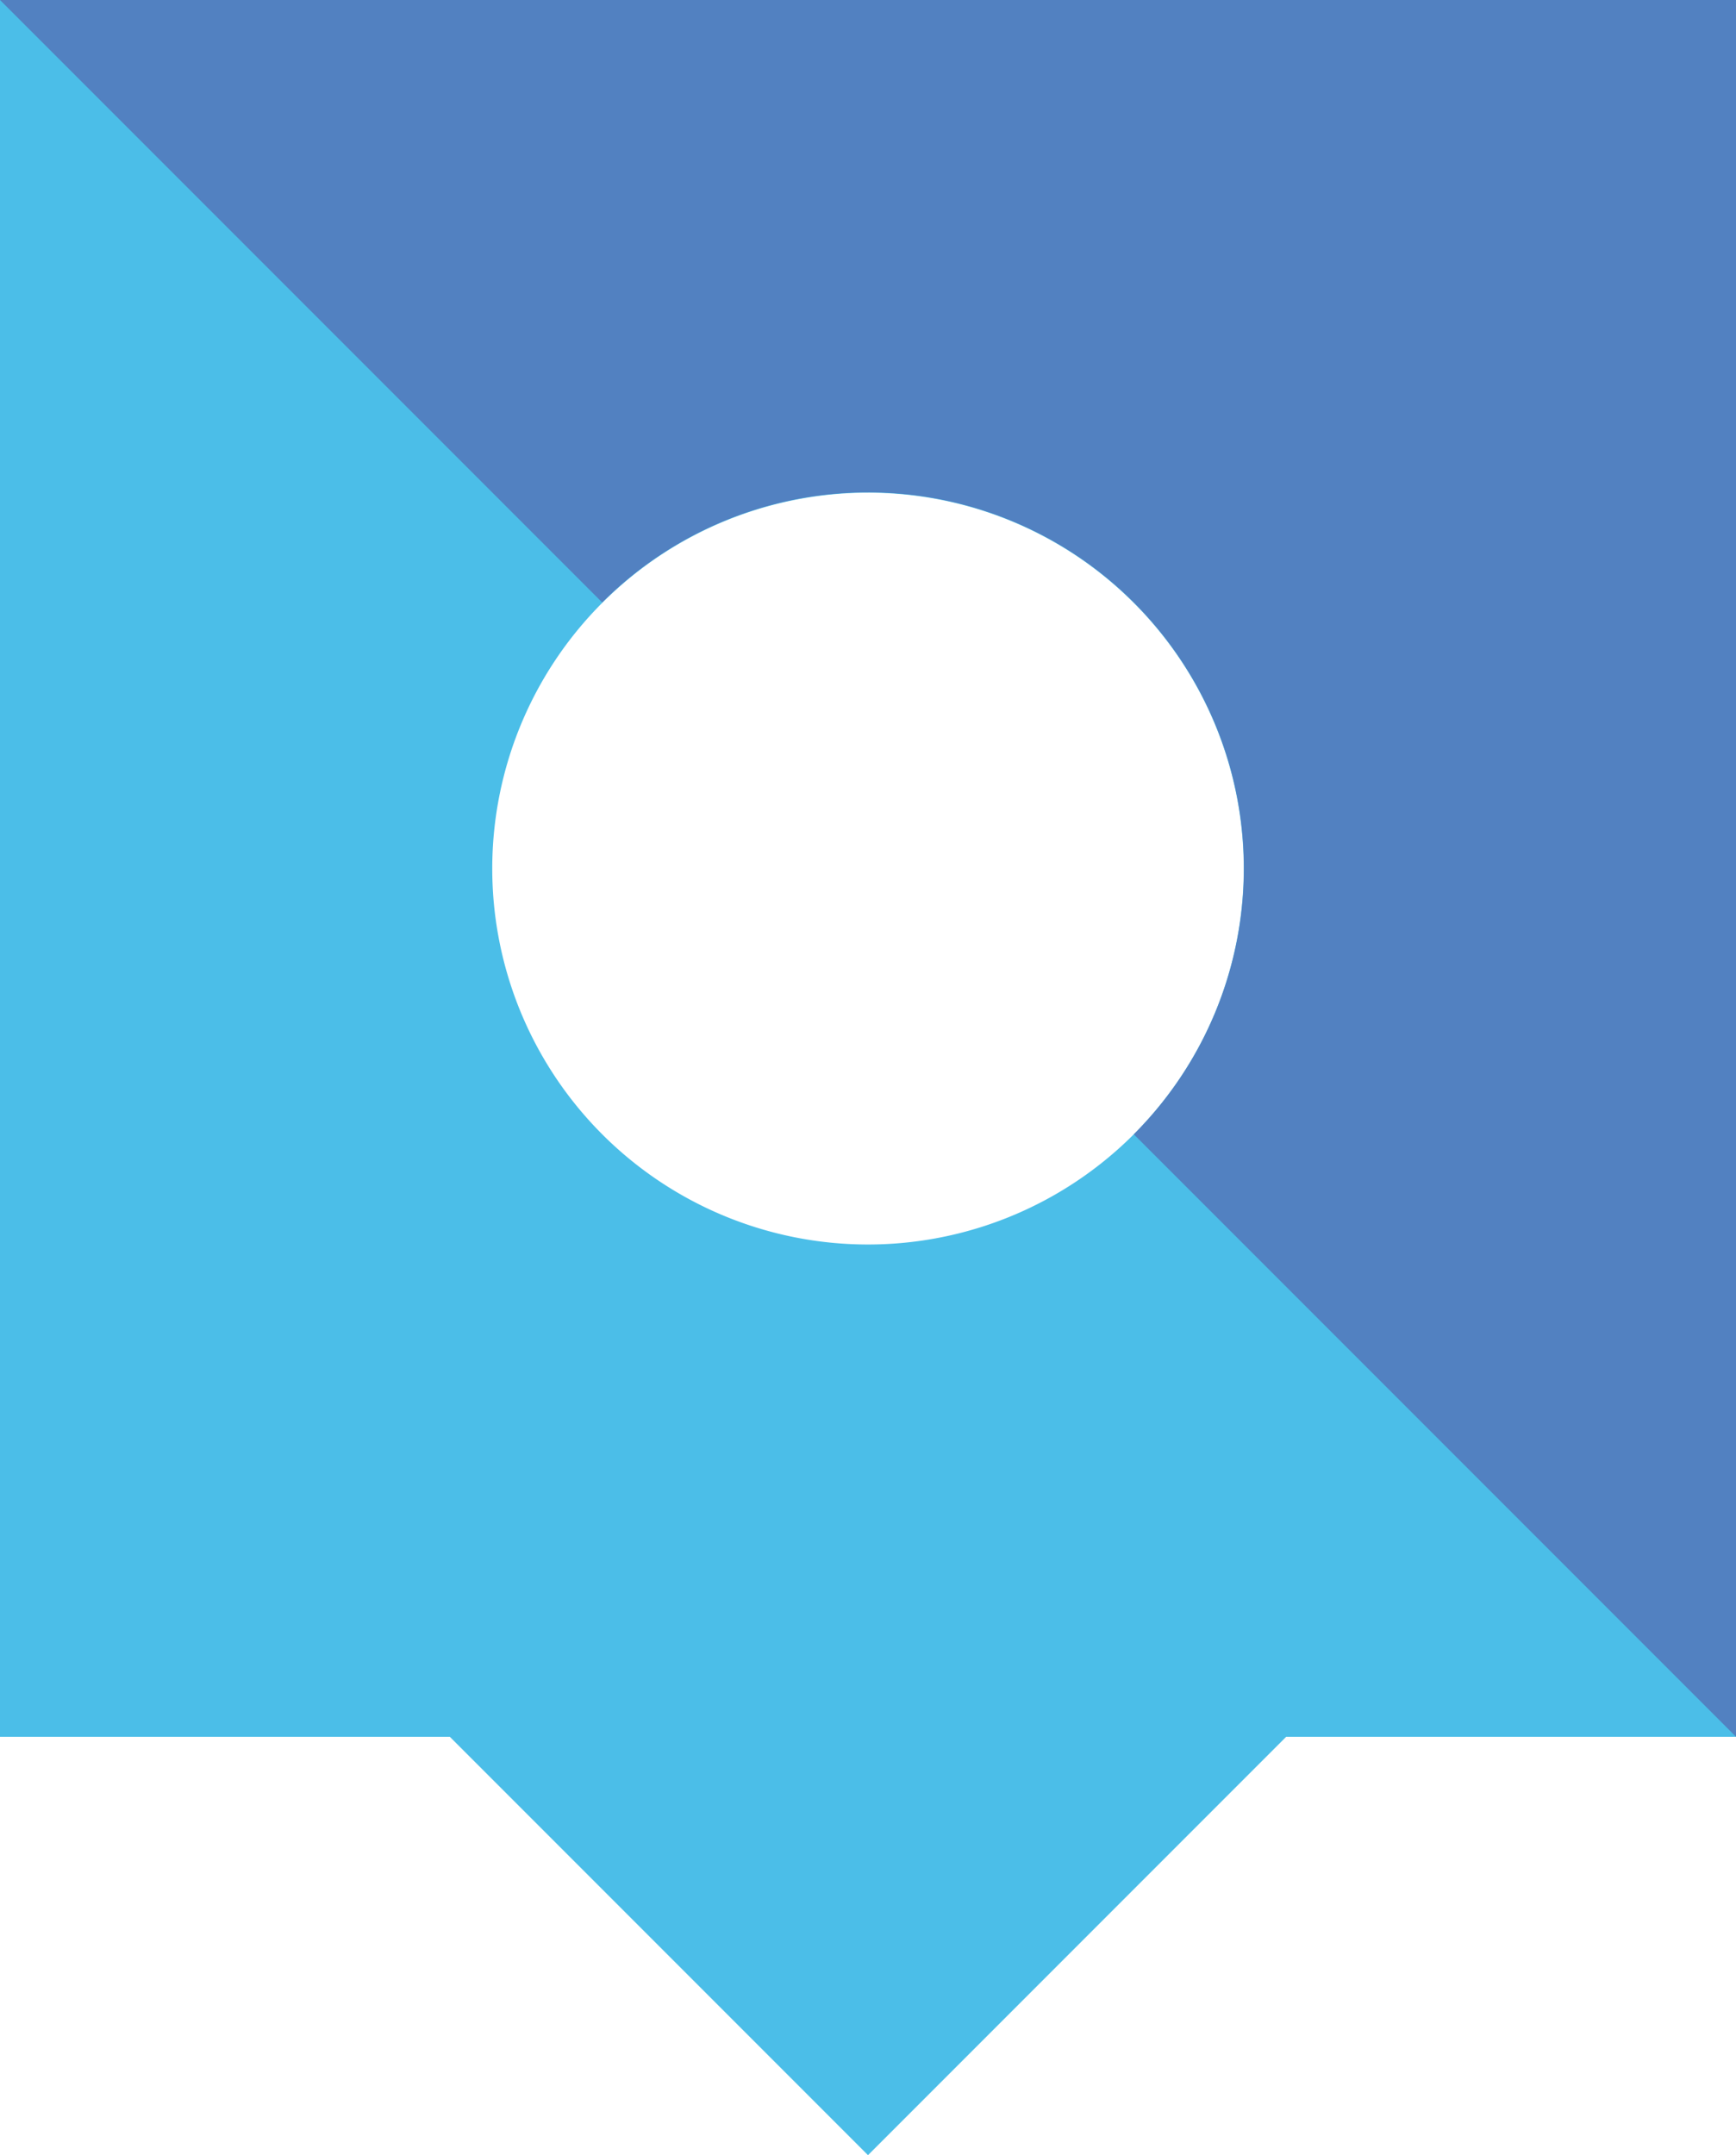 <svg id="Layer_1" data-name="Layer 1" xmlns="http://www.w3.org/2000/svg" viewBox="0 0 90 111.68"><defs><style>.cls-1{fill:#4bbee8}.cls-2{fill:#5281c1}</style></defs><title>localisation-icon</title><path class="cls-1" d="M0 .16v90h23.32L45 111.84l21.68-21.68H90v-90zm45 64.49a19.48 19.48 0 1 1 19.48-19.49A19.48 19.48 0 0 1 45 64.65z" transform="translate(0 -.16)"/><path class="cls-2" d="M0 .16l31.22 31.22a19.48 19.48 0 0 1 27.56 27.56L90 90.16v-90z" transform="translate(0 -.16)"/></svg>